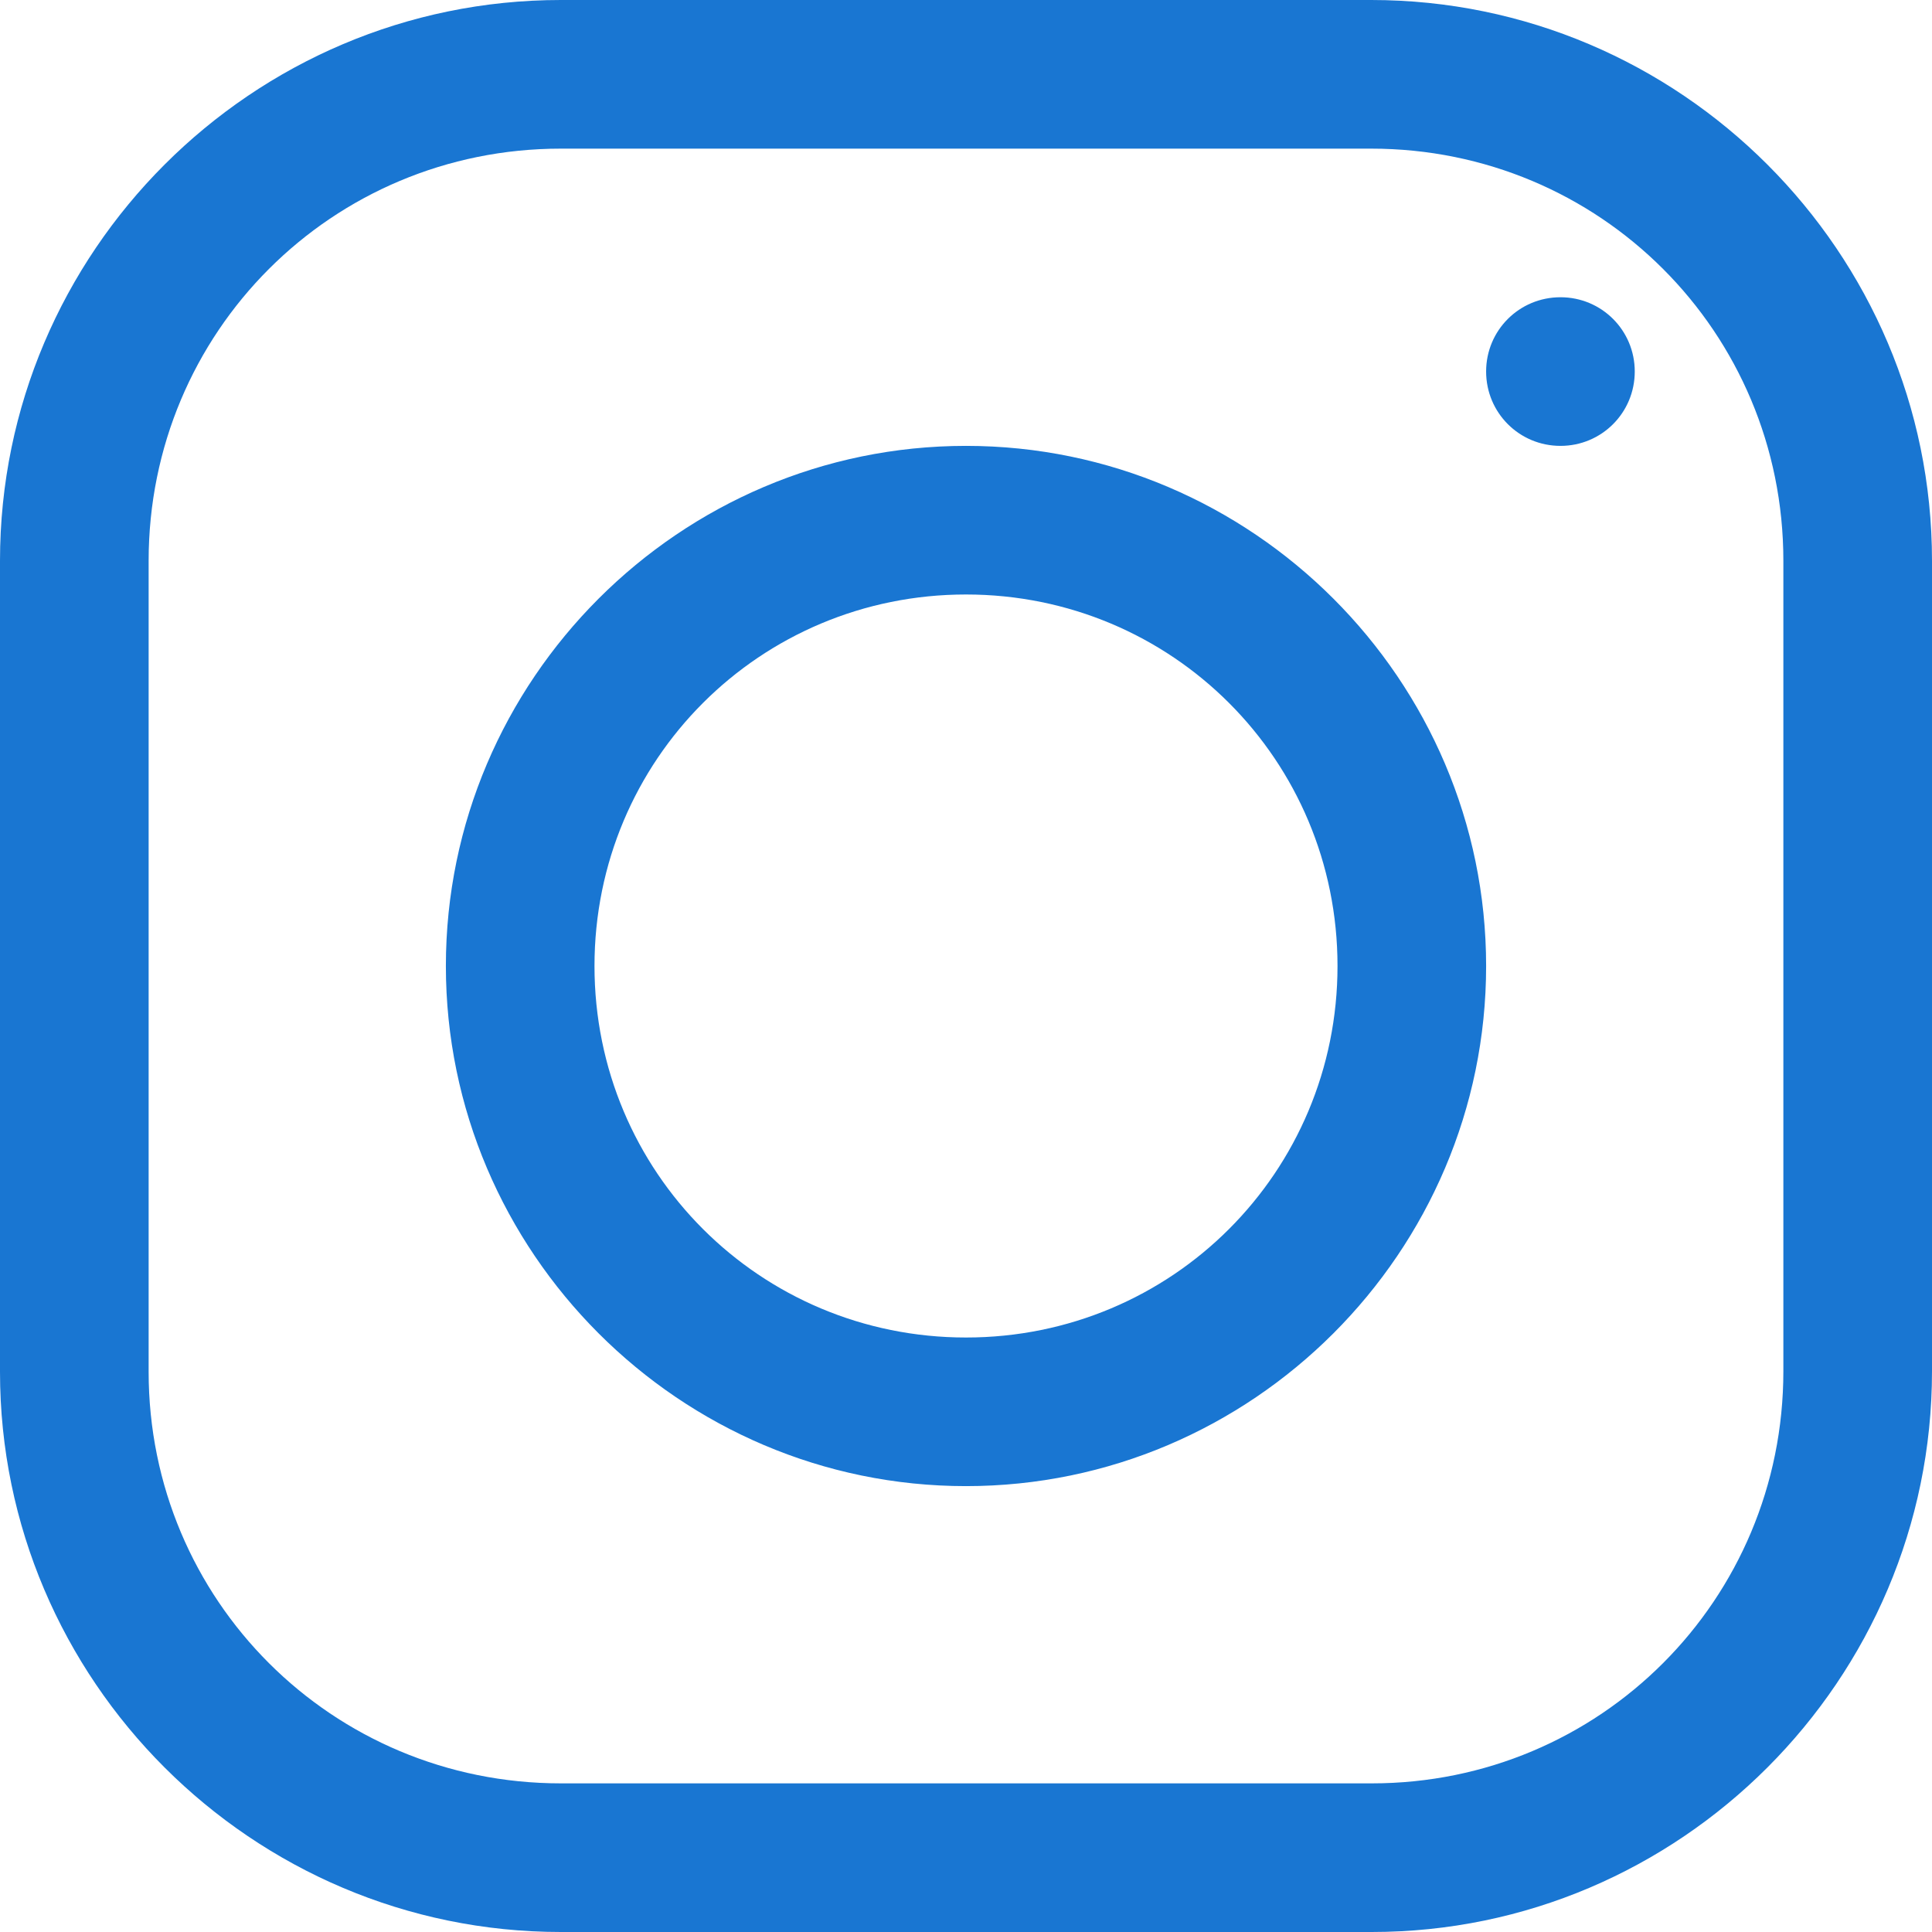 <svg xmlns="http://www.w3.org/2000/svg" xmlns:xlink="http://www.w3.org/1999/xlink" width="100" zoomAndPan="magnify" viewBox="0 0 75 75" height="100" preserveAspectRatio="xMidYMid meet" version="1.0"><path fill="#1976d2" d="M 21.77 0 C 9.781 0 0 9.781 0 21.77 L 0 53.254 C 0 65.219 9.781 75 21.77 75 L 53.254 75 C 65.219 75 75 65.219 75 53.23 L 75 21.77 C 75 9.781 65.219 0 53.23 0 Z M 21.77 5.77 L 53.23 5.77 C 62.109 5.77 69.23 12.891 69.23 21.77 L 69.23 53.23 C 69.23 62.109 62.109 69.23 53.254 69.23 L 21.77 69.23 C 12.891 69.23 5.77 62.109 5.77 53.254 L 5.77 21.77 C 5.77 12.891 12.891 5.77 21.77 5.77 Z M 60.578 11.539 C 58.977 11.539 57.691 12.824 57.691 14.422 C 57.691 16.023 58.977 17.309 60.578 17.309 C 62.176 17.309 63.461 16.023 63.461 14.422 C 63.461 12.824 62.176 11.539 60.578 11.539 Z M 37.5 17.309 C 26.391 17.309 17.309 26.391 17.309 37.5 C 17.309 48.609 26.391 57.691 37.5 57.691 C 48.609 57.691 57.691 48.609 57.691 37.5 C 57.691 26.391 48.609 17.309 37.5 17.309 Z M 37.5 23.078 C 45.5 23.078 51.922 29.5 51.922 37.5 C 51.922 45.5 45.5 51.922 37.5 51.922 C 29.5 51.922 23.078 45.5 23.078 37.5 C 23.078 29.5 29.5 23.078 37.5 23.078 Z M 37.5 23.078 " fill-opacity="1" fill-rule="nonzero"/></svg>